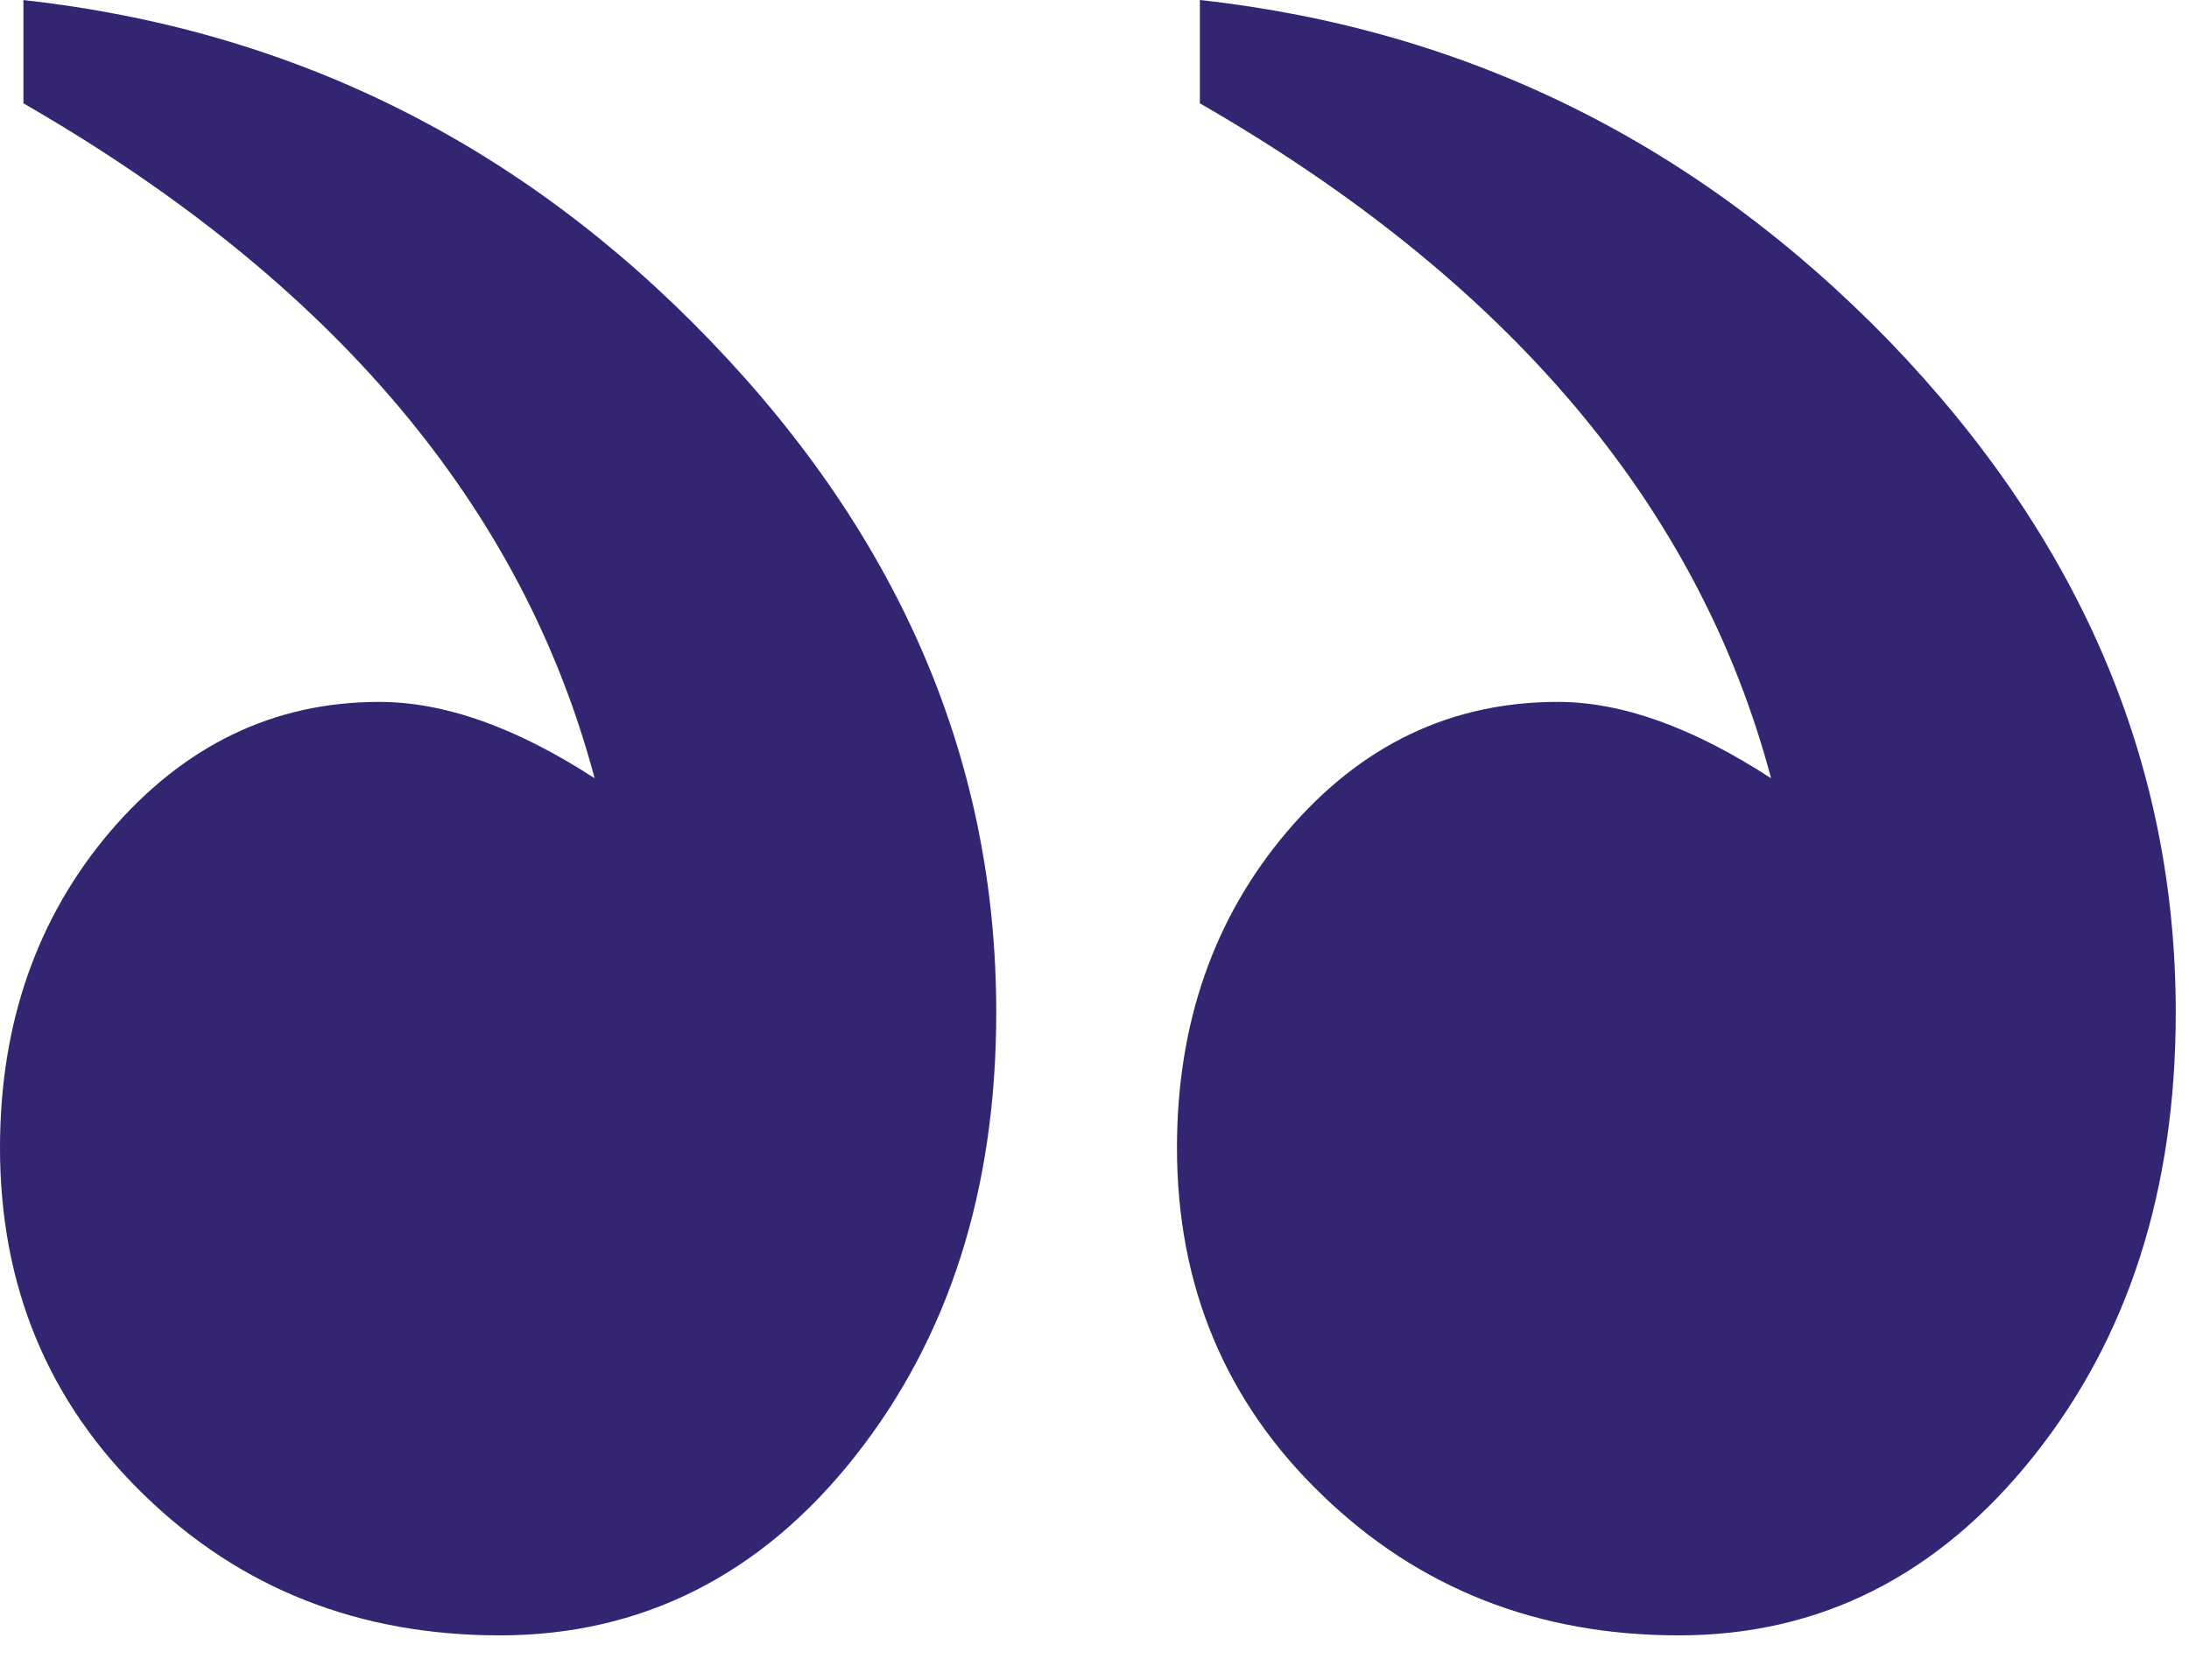 <svg width="43" height="33" viewBox="0 0 43 33" fill="none" xmlns="http://www.w3.org/2000/svg">
<path d="M23.57 0V2.03C29.63 5.52 33.37 9.94 34.79 15.29C33.25 14.29 31.86 13.79 30.6 13.79C28.5 13.79 26.73 14.64 25.29 16.33C23.85 18.02 23.12 20.1 23.12 22.55C23.12 25.26 24.07 27.54 25.97 29.37C27.87 31.21 30.21 32.13 32.98 32.13C35.75 32.13 38.07 30.96 39.94 28.62C41.81 26.28 42.74 23.37 42.74 19.89C42.74 14.98 40.86 10.59 37.11 6.7C33.34 2.82 28.83 0.58 23.57 0Z" fill="#342572"/>
<path d="M0.46 0V2.03C6.52 5.52 10.26 9.94 11.68 15.29C10.14 14.29 8.73 13.79 7.45 13.79C5.38 13.79 3.62 14.64 2.17 16.33C0.73 18.02 0 20.1 0 22.55C0 25.26 0.94 27.54 2.83 29.37C4.72 31.21 7.05 32.13 9.82 32.13C12.59 32.13 14.94 30.96 16.79 28.62C18.64 26.28 19.57 23.37 19.57 19.89C19.57 14.98 17.7 10.59 13.96 6.7C10.22 2.81 5.72 0.58 0.45 0L0.46 0Z" fill="#342572"/>
</svg>
